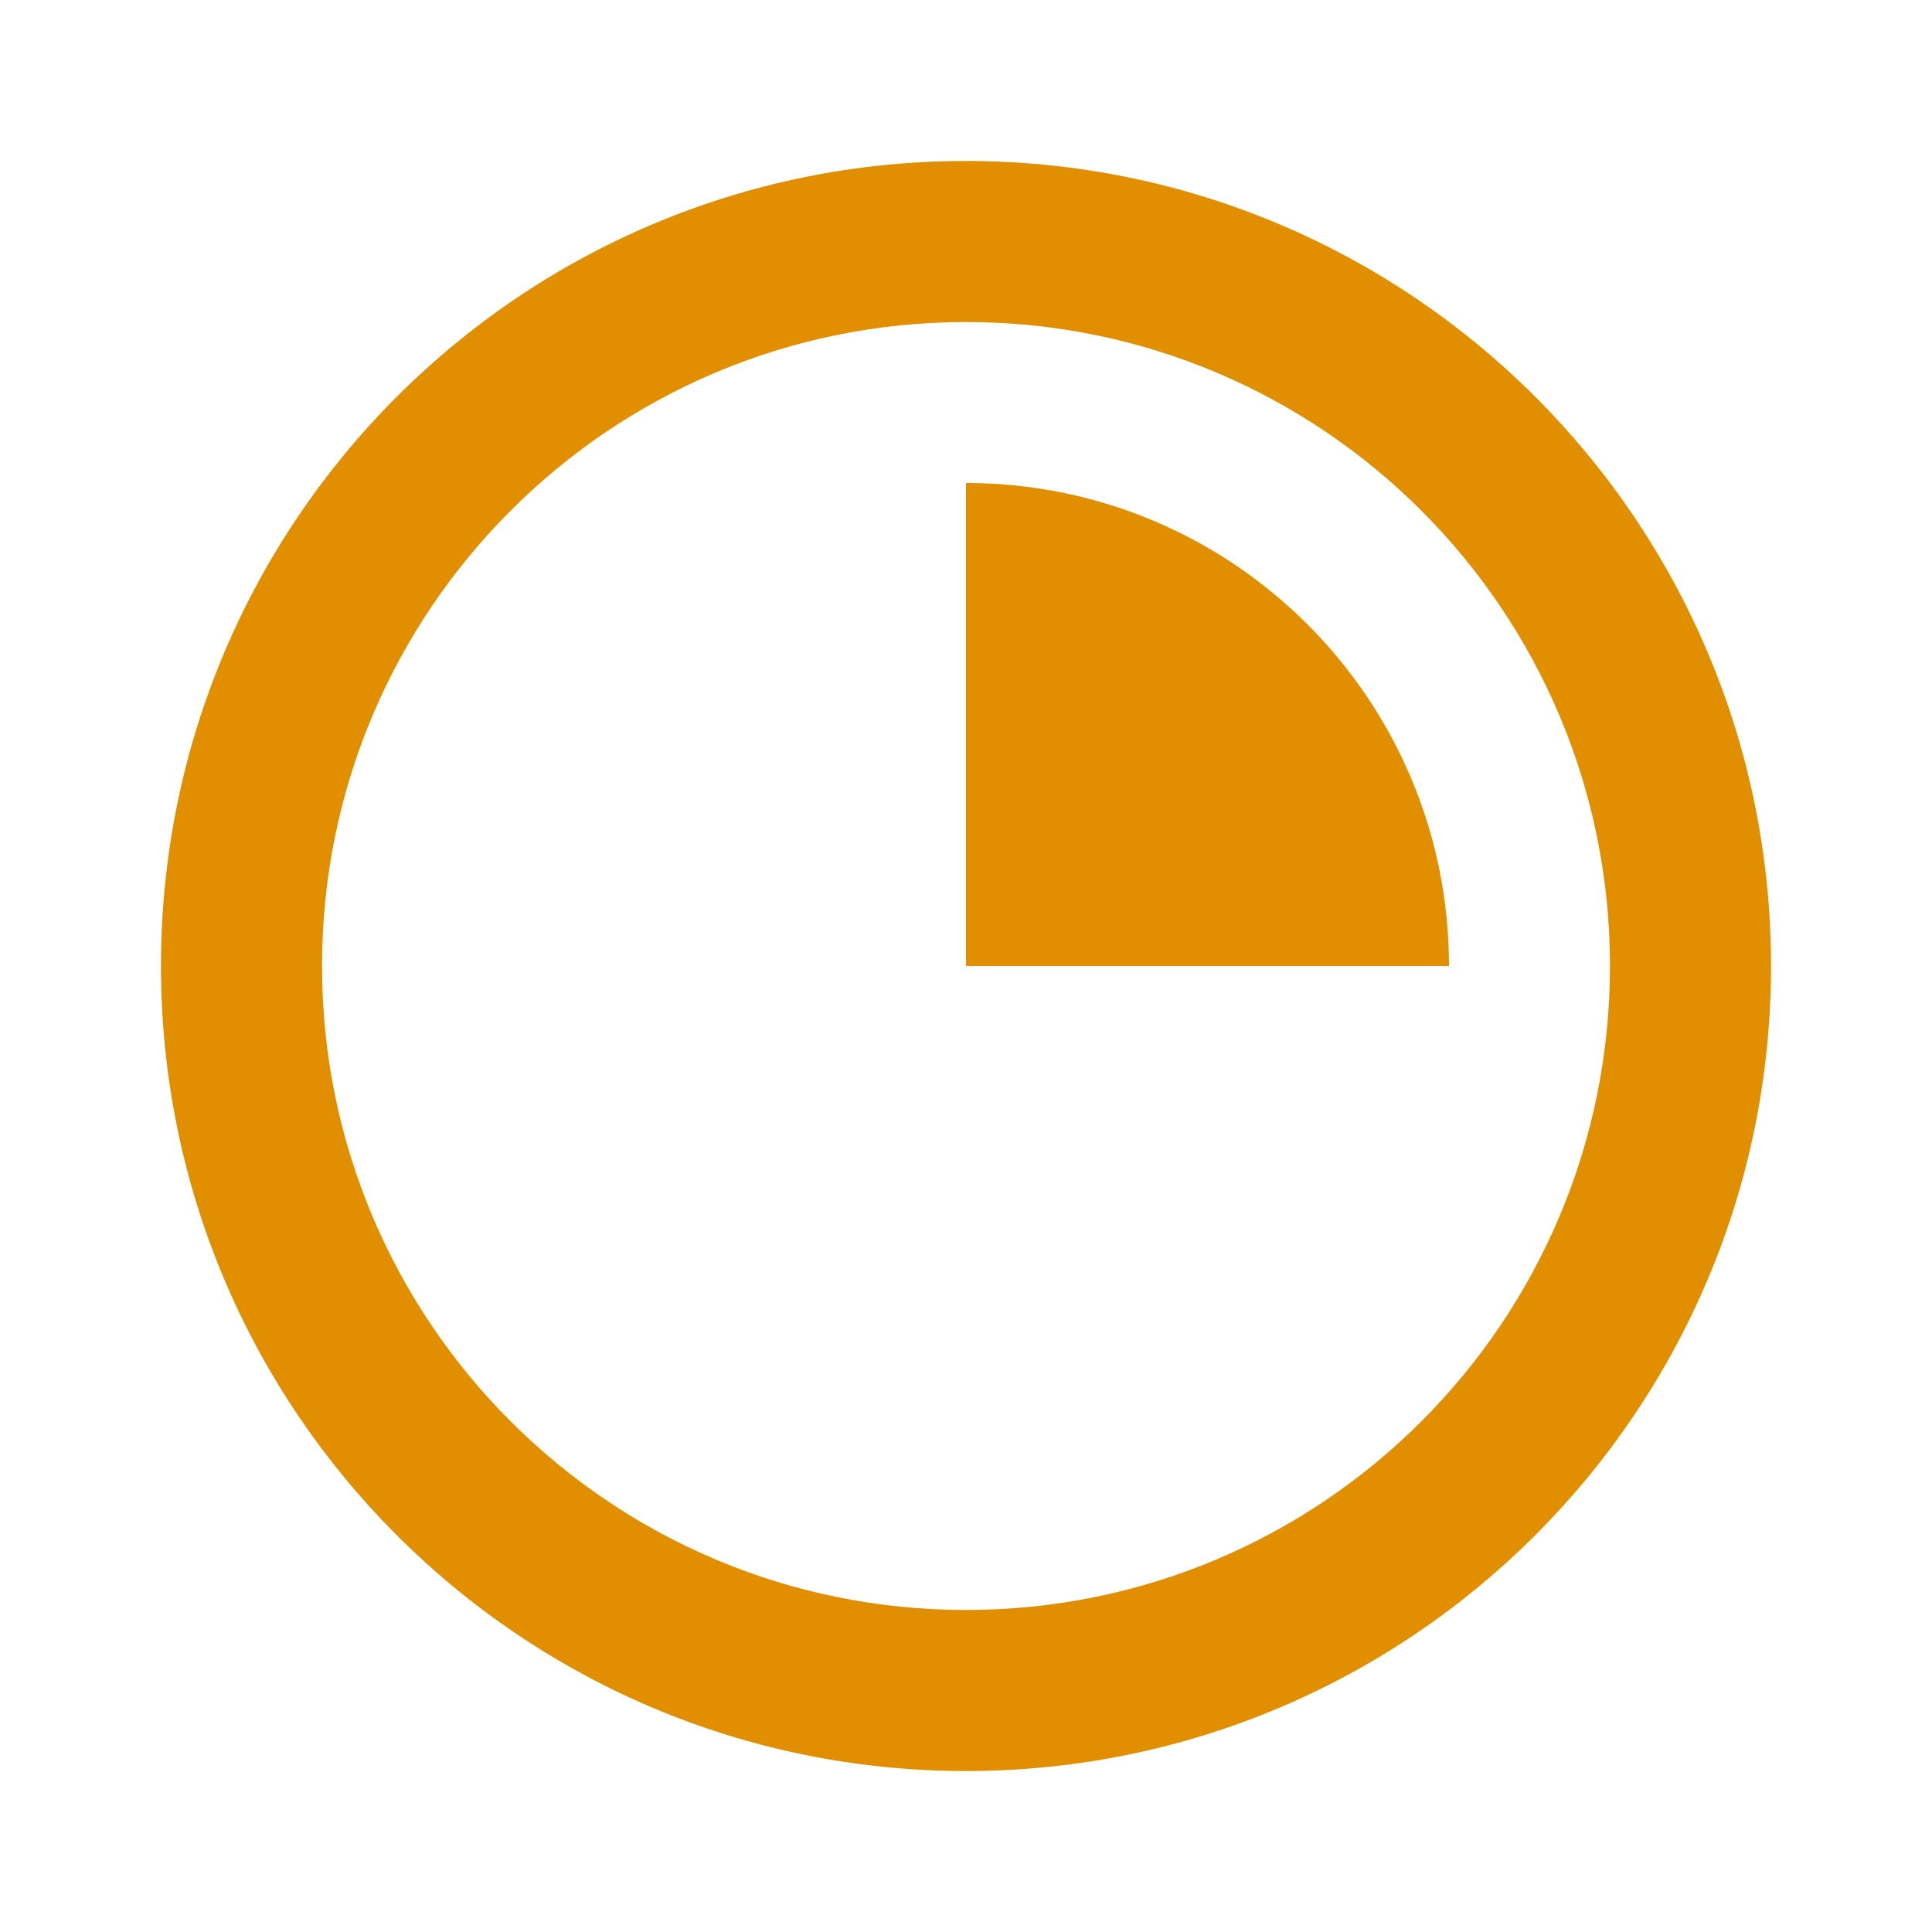 <svg xmlns="http://www.w3.org/2000/svg" xmlns:xlink="http://www.w3.org/1999/xlink" fill="none" version="1.1" width="22" height="22" viewBox="0 0 22 22"><defs><clipPath id="master_svg0_3870_3877"><rect x="0" y="0" width="22" height="22" rx="0"/></clipPath></defs><g clip-path="url(#master_svg0_3870_3877)"><g><path d="M1.833,11C1.833,16.062,5.937,20.167,11,20.167C16.063,20.167,20.167,16.062,20.167,11C20.167,5.937,16.063,1.833,11,1.833C5.937,1.833,1.833,5.937,1.833,11ZM18.333,11C18.333,15.05,15.05,18.333,11,18.333C6.95,18.333,3.667,15.05,3.667,11C3.667,6.95,6.95,3.667,11,3.667C15.05,3.667,18.333,6.95,18.333,11ZM11,11L11,5.5C14.038,5.5,16.5,7.962,16.5,11L11,11Z" fill="#E18F00" fill-opacity="1"/></g></g></svg>